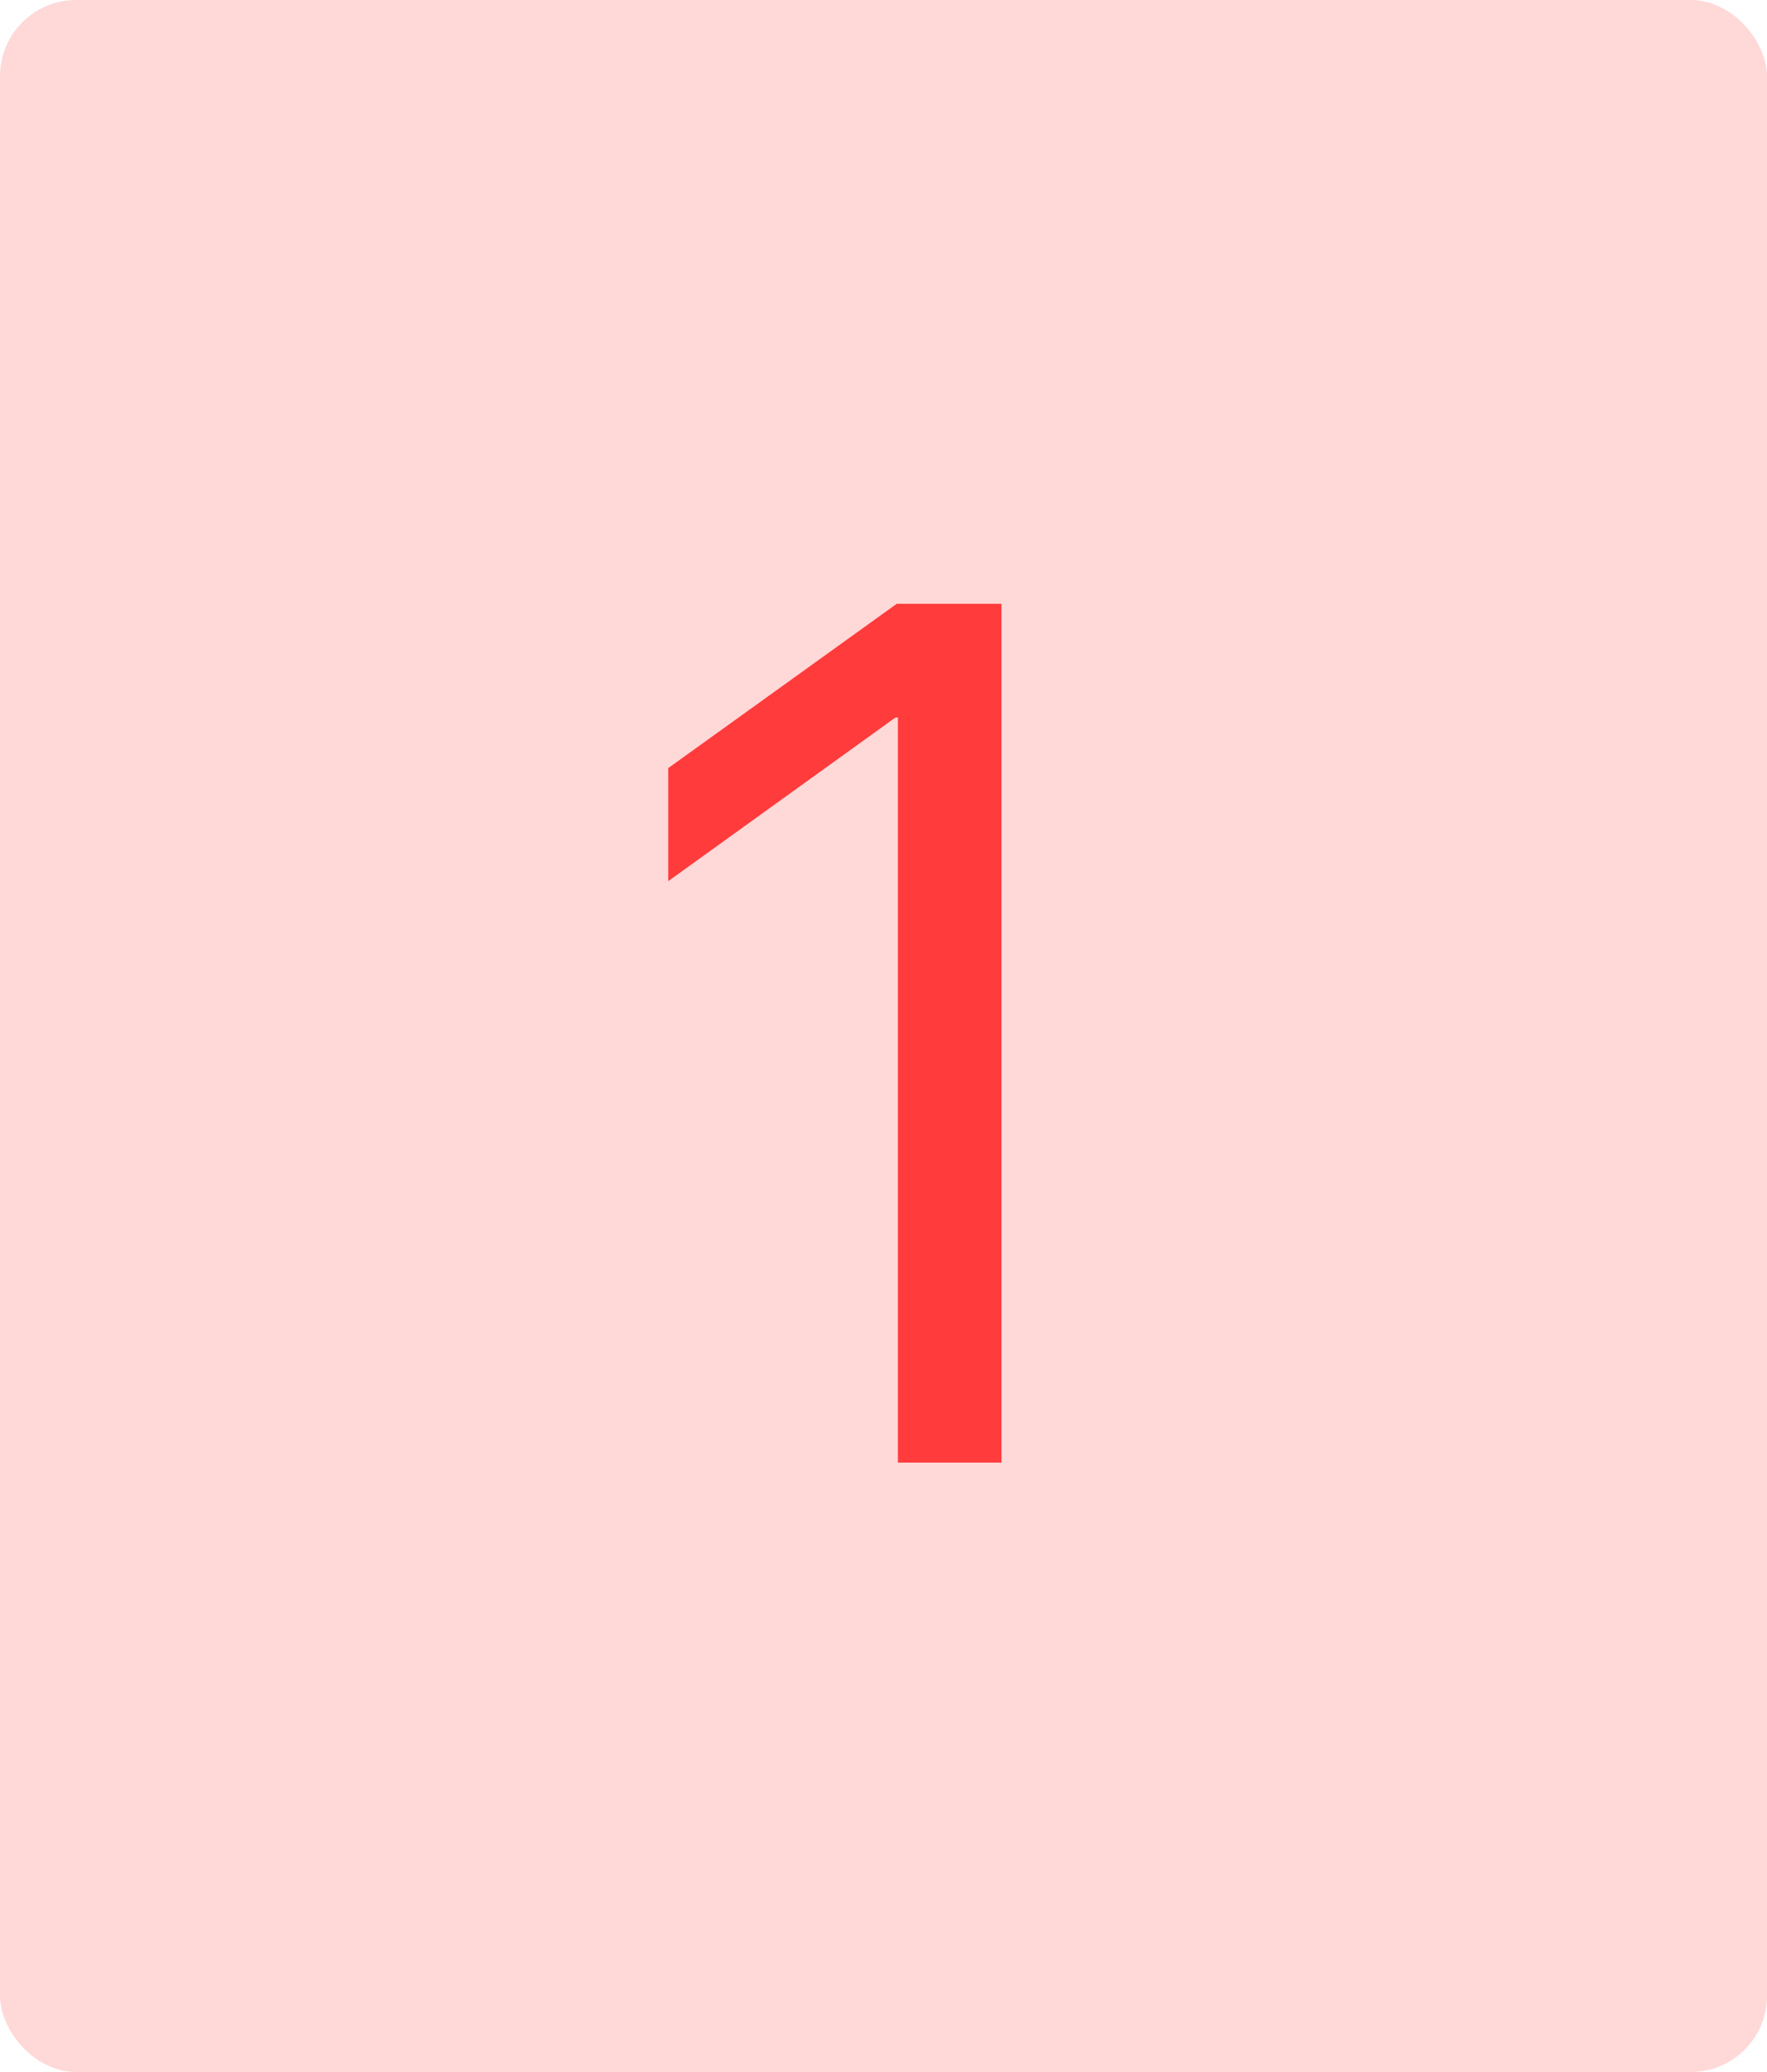 <?xml version="1.0" encoding="UTF-8"?> <svg xmlns="http://www.w3.org/2000/svg" viewBox="0 0 29 34" fill="none"><rect width="29" height="34" rx="1.25" fill="#FFD8D8"></rect><path d="M14.736 24V11.773H14.697L10.967 14.459V12.604L14.717 9.908H16.436V24H14.736Z" fill="#FF3B3B"></path></svg> 